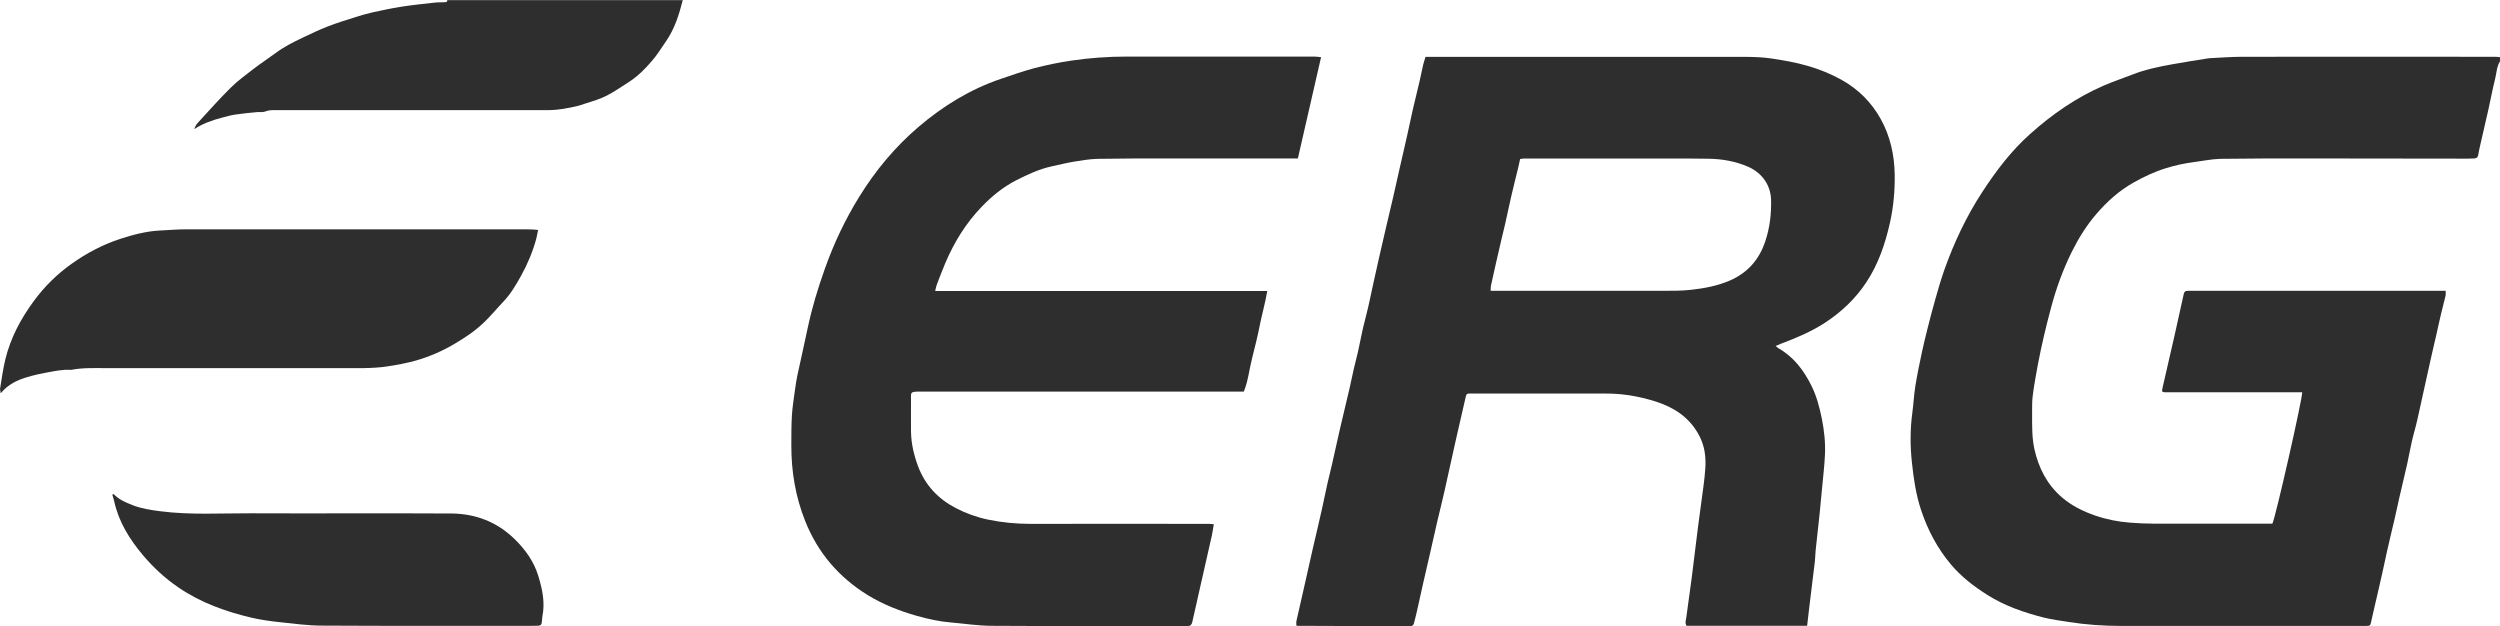 <?xml version="1.0" encoding="UTF-8"?>
<svg id="Livello_2" data-name="Livello 2" xmlns="http://www.w3.org/2000/svg" viewBox="0 0 248.35 62.2">
  <defs>
    <style>
      .cls-1 {
        fill: #2e2e2e;
      }
    </style>
  </defs>
  <g id="Livello_1-2" data-name="Livello 1">
    <g>
      <path class="cls-1" d="m248.35,6.09c-.34.54-.34,1.18-.49,1.77-.25.99-.44,2.01-.66,3.01-.27,1.22-.56,2.44-.84,3.66-.06.28-.13.57-.17.85-.03.22-.15.34-.37.36-.22.01-.45.02-.67.02-5.35,0-10.7-.02-16.04-.02-2.85,0-5.69,0-8.54.04-.87.02-1.74.21-2.61.32-.94.12-1.86.32-2.77.6-1.14.35-2.21.85-3.25,1.44-1.43.8-2.63,1.89-3.69,3.12-.98,1.14-1.77,2.41-2.44,3.76-.88,1.78-1.55,3.63-2.06,5.55-.5,1.87-.95,3.75-1.31,5.66-.19,1.03-.38,2.06-.51,3.09-.08.61-.05,1.24-.06,1.86,0,1.17-.02,2.34.24,3.49.42,1.83,1.24,3.45,2.69,4.71.98.85,2.11,1.41,3.32,1.83,1.13.39,2.29.62,3.48.71.79.06,1.58.1,2.37.1,3.73.01,7.45,0,11.18,0,.2,0,.41,0,.59,0,.31-.6,3-12.46,2.96-13.05-.18,0-.36,0-.55,0-4.31,0-8.63,0-12.94,0-.45,0-.48-.03-.38-.46.41-1.77.82-3.54,1.22-5.32.3-1.32.59-2.64.88-3.97.05-.23.15-.33.38-.33.31,0,.62,0,.93,0,7.81,0,15.63,0,23.44,0,.41,0,.82,0,1.27,0,0,.19.02.32,0,.45-.15.63-.32,1.26-.47,1.9-.16.66-.3,1.33-.45,2-.2.87-.41,1.74-.6,2.61-.44,1.96-.86,3.92-1.3,5.88-.16.72-.38,1.42-.54,2.14-.17.74-.3,1.48-.46,2.22-.25,1.1-.52,2.2-.77,3.3-.17.72-.31,1.44-.48,2.16-.25,1.07-.51,2.13-.75,3.2-.17.75-.32,1.51-.49,2.26-.15.67-.3,1.34-.46,2.01-.2.88-.42,1.77-.61,2.65-.11.51-.1.51-.63.51-8.07,0-16.15,0-24.22,0-1.74,0-3.48-.12-5.2-.39-.85-.14-1.7-.24-2.53-.45-1.96-.5-3.86-1.16-5.58-2.25-1.33-.84-2.57-1.79-3.59-3-1.35-1.6-2.31-3.41-2.97-5.39-.52-1.55-.75-3.14-.92-4.75-.18-1.65-.18-3.29.04-4.94.12-.89.16-1.78.3-2.66.18-1.14.42-2.26.66-3.39.17-.79.36-1.57.56-2.36.25-.98.5-1.96.78-2.93.27-.96.55-1.92.88-2.86.97-2.73,2.2-5.34,3.79-7.77,1.36-2.08,2.86-4.06,4.72-5.72,2.21-1.98,4.62-3.65,7.35-4.83.93-.4,1.89-.72,2.84-1.09,1.27-.5,2.59-.77,3.92-1.01,1.17-.22,2.34-.39,3.51-.58.07-.01.14-.02.21-.03,1.05-.05,2.1-.13,3.15-.14,8.38-.01,16.77,0,25.15,0,.19,0,.38.02.57.04v.41Z"/>
      <path class="cls-1" d="m67.83,0c-.37,1.45-.81,2.87-1.68,4.12-.46.66-.88,1.36-1.41,1.96-.66.77-1.38,1.49-2.24,2.05-.93.59-1.82,1.24-2.85,1.65-.52.21-1.07.36-1.61.54-.21.07-.42.15-.64.2-.97.23-1.94.42-2.95.42-8.98,0-17.97,0-26.95,0-.39,0-.78-.02-1.17.14-.24.1-.54.03-.82.06-.73.07-1.47.14-2.2.25-.44.07-.87.2-1.3.31-.92.24-1.81.55-2.71,1.12.07-.18.09-.26.14-.33.06-.1.13-.21.21-.29,1.07-1.16,2.12-2.35,3.24-3.46.7-.7,1.51-1.29,2.3-1.9.69-.53,1.43-1.01,2.13-1.53.85-.64,1.78-1.11,2.73-1.56.82-.39,1.65-.79,2.5-1.12.89-.35,1.82-.63,2.73-.92.55-.18,1.11-.34,1.68-.47.96-.21,1.91-.42,2.88-.57,1.1-.17,2.22-.29,3.33-.41.32-.04.65-.02.98-.04.13,0,.29,0,.28-.21h23.39Z"/>
      <path class="cls-1" d="m128.78,62.13c0-.15-.02-.29,0-.41.24-1.07.49-2.14.73-3.21.31-1.39.62-2.78.94-4.17.29-1.25.59-2.5.87-3.76.19-.85.36-1.71.55-2.56.14-.62.3-1.22.44-1.84.27-1.17.52-2.35.79-3.52.32-1.37.65-2.74.97-4.11.15-.65.28-1.31.43-1.96.12-.53.27-1.06.39-1.59.17-.77.32-1.55.49-2.32.17-.73.37-1.46.54-2.19.18-.77.33-1.54.5-2.31.21-.97.43-1.94.65-2.91.19-.84.38-1.67.58-2.51.25-1.05.5-2.1.74-3.15.23-1.02.45-2.04.69-3.06.23-1.02.47-2.04.7-3.06.2-.87.37-1.74.57-2.61.22-.95.46-1.9.68-2.85.12-.54.23-1.08.35-1.61.06-.25.15-.49.23-.77.21,0,.4,0,.59,0,10.37,0,20.73,0,31.1,0,.89,0,1.8.03,2.68.16,1.2.18,2.4.39,3.58.73,1.19.34,2.31.8,3.38,1.39,1.66.93,2.97,2.23,3.89,3.89.95,1.72,1.36,3.57,1.39,5.54.02,1.61-.12,3.19-.47,4.76-.47,2.1-1.16,4.13-2.36,5.94-1.08,1.63-2.47,2.94-4.11,4.01-1.37.89-2.86,1.51-4.37,2.08-.15.06-.3.13-.52.22.14.11.21.18.29.23,1.51.86,2.5,2.18,3.26,3.7.52,1.04.81,2.15,1.04,3.28.24,1.2.37,2.41.31,3.63-.05,1.11-.19,2.22-.29,3.33-.08.84-.16,1.67-.24,2.51-.13,1.2-.26,2.39-.39,3.59-.04.38-.04.76-.08,1.13-.18,1.5-.37,3-.55,4.5-.08.63-.14,1.26-.22,1.9h-11.98c-.17-.28-.07-.53-.03-.78.18-1.35.37-2.69.55-4.03.1-.78.19-1.57.29-2.35.12-.94.23-1.88.35-2.81.18-1.35.37-2.69.54-4.03.13-1.11.29-2.22.09-3.34-.15-.86-.51-1.64-1.02-2.35-1.11-1.53-2.7-2.3-4.46-2.78-.91-.25-1.84-.44-2.78-.53-.67-.07-1.34-.08-2.01-.08-3.9,0-7.8,0-11.69,0-.41,0-.83,0-1.24,0-.44,0-.46.03-.55.44-.32,1.44-.66,2.88-.99,4.32-.37,1.64-.72,3.28-1.09,4.92-.22.98-.47,1.96-.7,2.94-.25,1.07-.48,2.14-.73,3.21-.25,1.1-.51,2.21-.76,3.31-.17.74-.32,1.47-.49,2.21-.11.48-.22.97-.35,1.45-.05.2-.16.32-.4.32-3.73-.02-7.45-.02-11.18-.04-.02,0-.03,0-.12-.03Zm22.23-46.34c-.06.29-.12.56-.18.82-.22.92-.46,1.83-.67,2.75-.22.94-.41,1.88-.62,2.81-.14.6-.29,1.2-.43,1.8-.34,1.46-.67,2.91-.99,4.37-.04.16-.02.33-.04.55h.72c5.49,0,10.97,0,16.46,0,.91,0,1.82,0,2.73-.1,1.33-.15,2.62-.39,3.85-.92,1.77-.77,2.92-2.08,3.52-3.89.45-1.34.61-2.71.58-4.11-.04-1.6-1.02-2.75-2.27-3.3-1.24-.54-2.57-.78-3.93-.8-1.12-.02-2.24-.02-3.36-.02-5,0-10,0-15.01,0-.12,0-.23.03-.36.05Z"/>
      <path class="cls-1" d="m131.24,5.66c-.77,3.38-1.53,6.7-2.31,10.08-.23,0-.47,0-.7,0-4.02,0-8.04,0-12.06,0-2.38,0-4.76,0-7.14.04-.8.02-1.61.16-2.41.29-.71.12-1.41.3-2.12.45-1.26.27-2.41.81-3.55,1.39-1.3.66-2.42,1.58-3.43,2.63-1.56,1.62-2.72,3.5-3.6,5.56-.31.73-.59,1.47-.87,2.21-.06.17-.09.36-.15.6h32.99c-.2,1.19-.52,2.28-.74,3.39-.22,1.11-.49,2.21-.77,3.3-.28,1.1-.39,2.26-.82,3.3h-1.09c-10.33,0-20.67,0-31,0-1.12,0-.97.05-.97.95,0,1.02-.01,2.03,0,3.05.02,1.18.29,2.32.7,3.42.7,1.87,1.99,3.24,3.76,4.16,1.01.52,2.08.91,3.2,1.14,1.39.29,2.79.42,4.21.42,5.92-.01,11.83,0,17.75,0,.13,0,.27.02.46.04-.07.4-.12.77-.2,1.14-.44,1.97-.89,3.95-1.34,5.92-.2.89-.4,1.77-.6,2.66-.06.25-.19.4-.46.39-.1,0-.21,0-.31,0-6.37,0-12.73.02-19.1-.02-1.39,0-2.78-.22-4.17-.34-1.12-.09-2.21-.34-3.29-.64-1.73-.49-3.4-1.14-4.94-2.09-2.86-1.77-4.94-4.21-6.18-7.33-.97-2.43-1.39-4.95-1.38-7.56,0-1,0-2,.06-2.99.06-.87.2-1.74.32-2.61.06-.44.13-.88.22-1.32.34-1.59.71-3.18,1.04-4.77.42-1.98,1.01-3.91,1.69-5.82.89-2.51,2.02-4.9,3.42-7.16,1.61-2.61,3.56-4.95,5.89-6.94,2.43-2.07,5.12-3.73,8.16-4.76,1.11-.37,2.21-.77,3.34-1.07,1.21-.31,2.44-.57,3.68-.75,1.82-.27,3.66-.4,5.51-.4,6.21,0,12.42,0,18.63,0,.21,0,.43.04.65.06Z"/>
      <path class="cls-1" d="m53.45,22.87c-.07.32-.11.57-.17.82-.35,1.3-.87,2.54-1.52,3.71-.5.9-1.02,1.79-1.74,2.55-.64.67-1.23,1.39-1.9,2.04-.84.82-1.81,1.48-2.82,2.08-1.24.75-2.56,1.34-3.96,1.74-.96.27-1.94.45-2.93.6-1.53.22-3.06.15-4.59.16-7.78.01-15.56,0-23.33,0-1.14,0-2.28-.05-3.4.17-.03,0-.07.01-.1,0-.75-.04-1.47.11-2.2.24-.71.13-1.42.28-2.11.49-.96.29-1.87.7-2.61,1.6-.03-.24-.08-.37-.06-.48.16-.96.29-1.94.52-2.89.52-2.14,1.54-4.05,2.84-5.81,1.05-1.43,2.31-2.67,3.78-3.71,1.48-1.05,3.05-1.87,4.76-2.44,1.29-.42,2.61-.77,3.98-.84.88-.04,1.75-.12,2.63-.12,11.02,0,22.04,0,33.06,0,.47,0,.93,0,1.4.02.13,0,.27.03.48.05Z"/>
      <path class="cls-1" d="m11.29,49.08c.52.54,1.17.83,1.85,1.09.91.36,1.86.5,2.81.62,2.97.38,5.96.19,8.93.2,6.66.03,13.31-.02,19.97.02,2.39.02,4.51.83,6.26,2.53,1.08,1.05,1.93,2.24,2.37,3.69.4,1.31.68,2.63.4,4-.01.07-.01.14-.02.21-.05.72-.05.73-.8.73-7.02,0-14.04.02-21.06-.02-1.42,0-2.85-.2-4.27-.35-.92-.1-1.85-.23-2.75-.44-2.58-.61-5.04-1.49-7.25-3-1.34-.91-2.51-2-3.54-3.22-1.31-1.56-2.39-3.28-2.84-5.32-.05-.23-.13-.45-.19-.67.04-.03.08-.05.12-.08Z"/>
    </g>
  </g>
</svg>